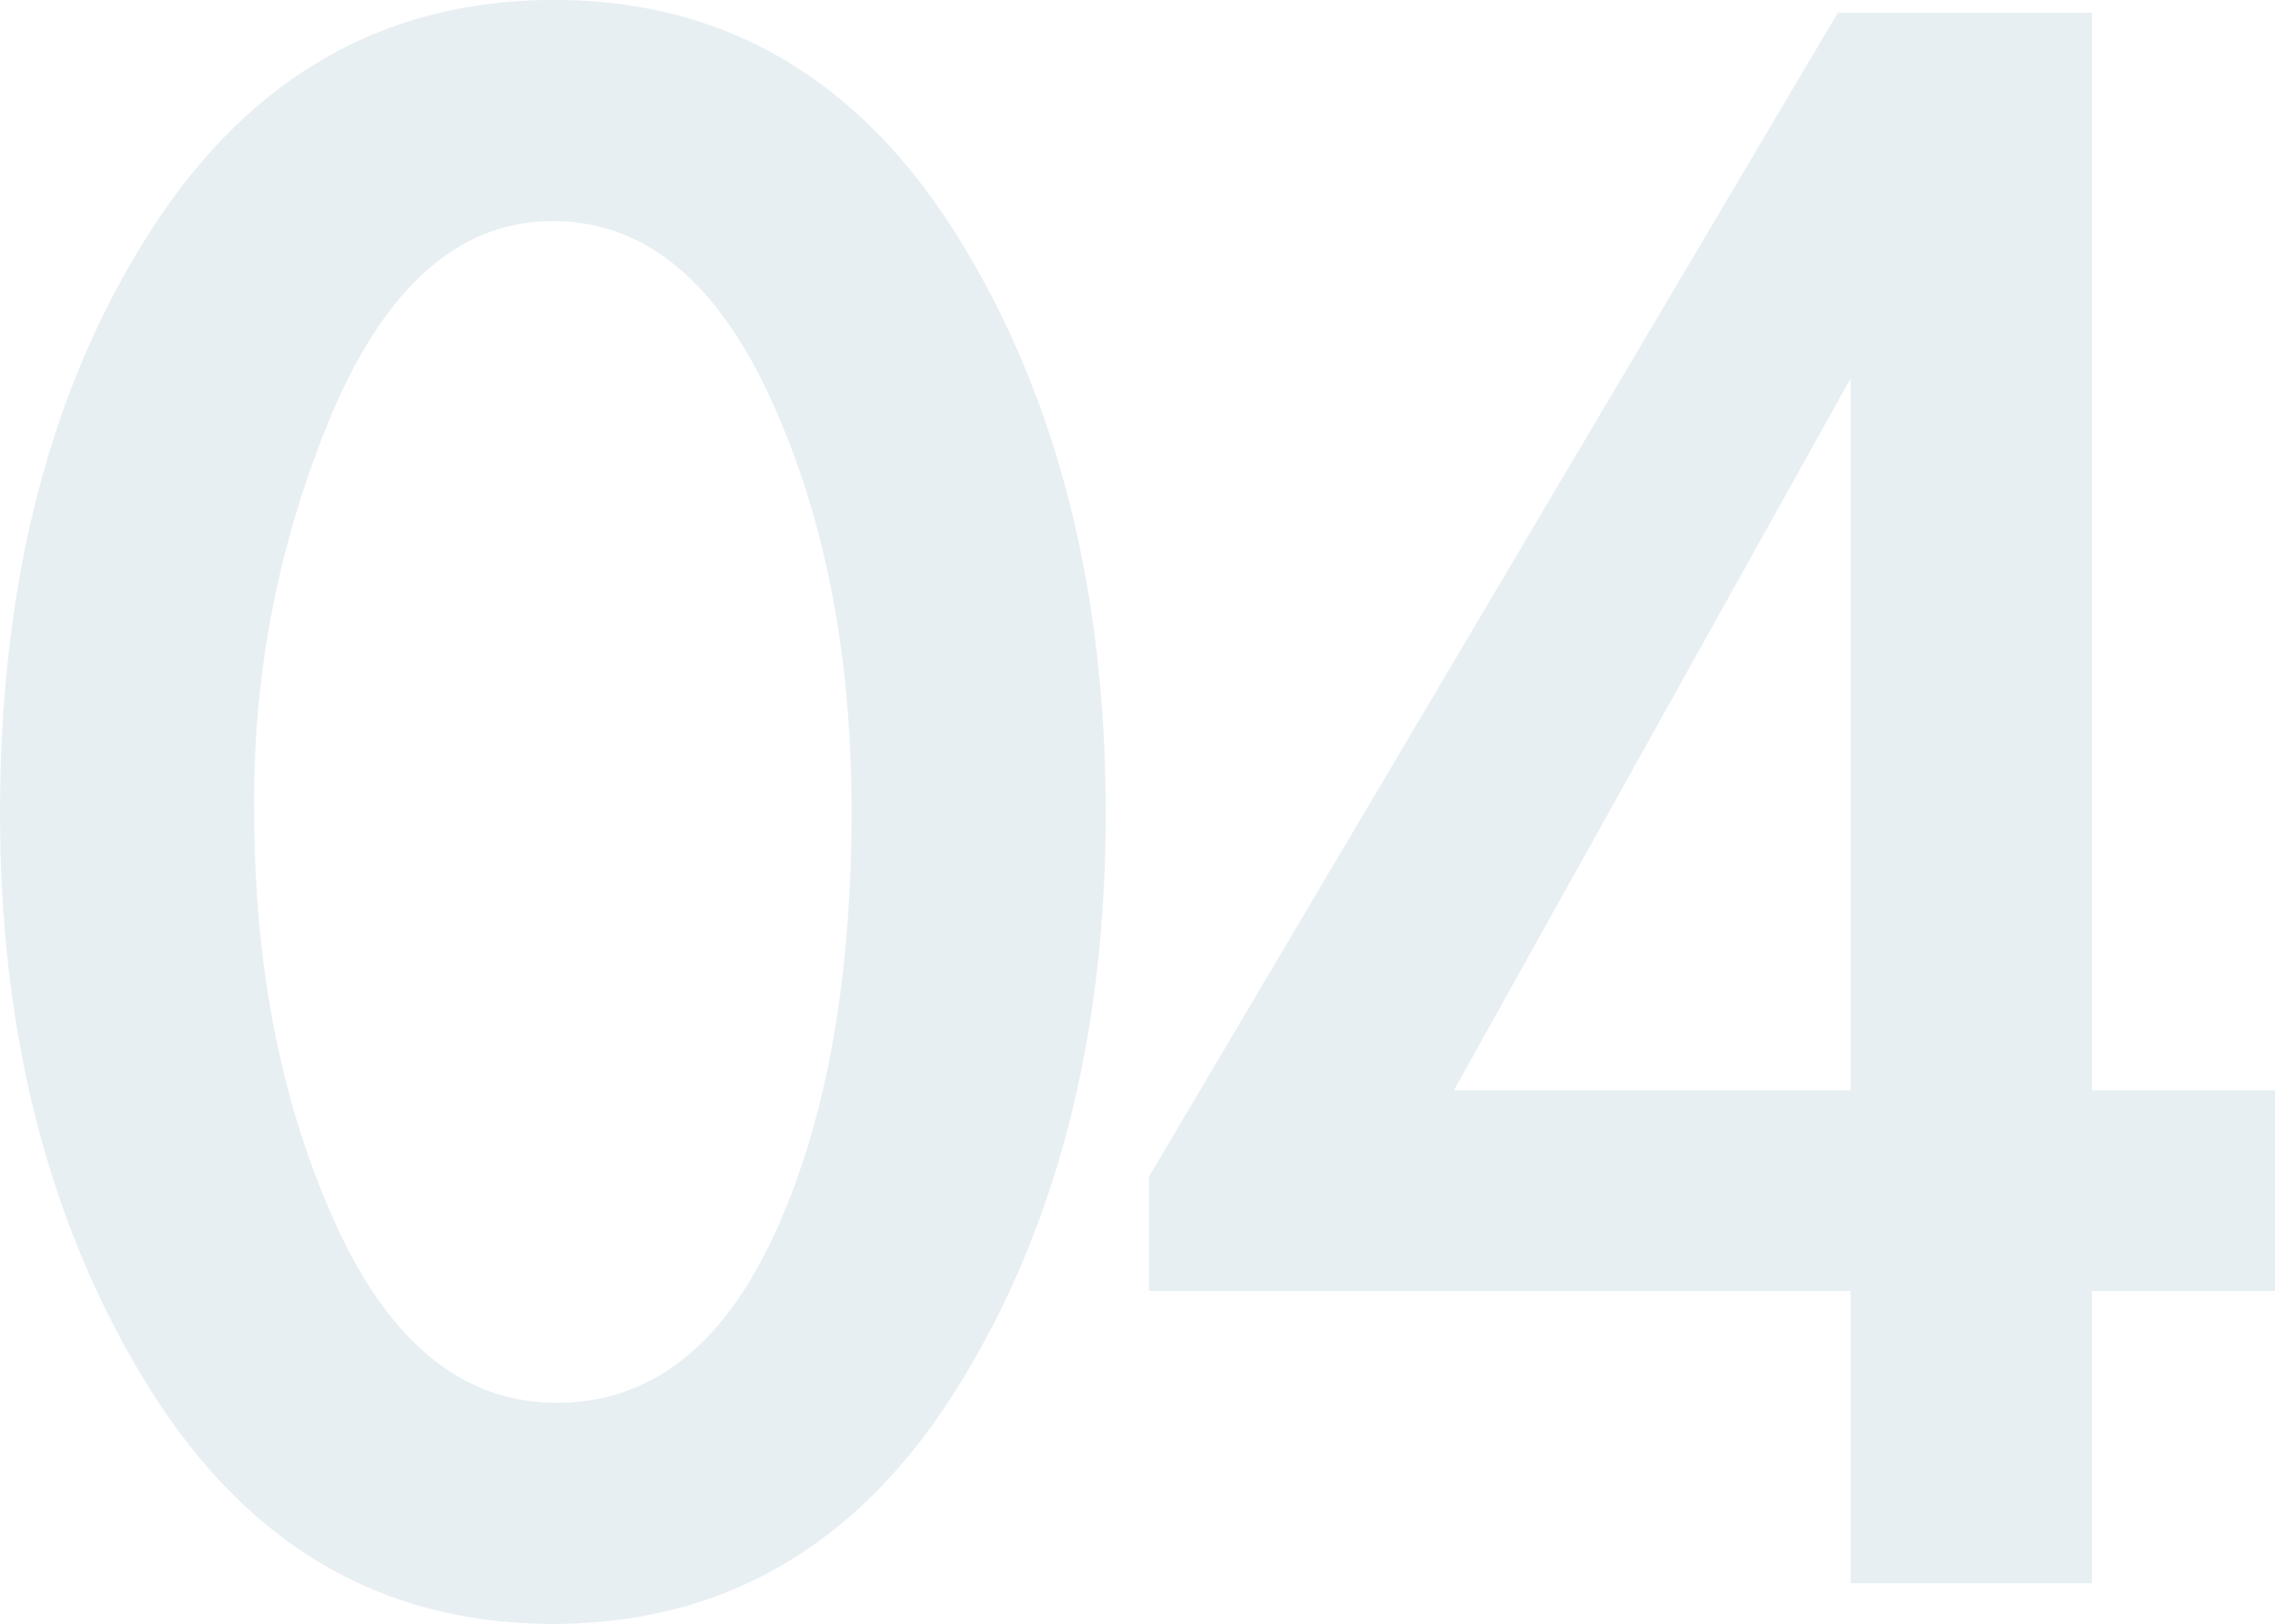 <svg xmlns="http://www.w3.org/2000/svg" width="147.675" height="105.435" viewBox="0 0 147.675 105.435"><path d="M-2.475-49.995q0,21.78-9.57,37.207T-38.362,2.64q-16.748,0-26.318-15.51t-9.57-37.125q0-22.44,9.653-37.62T-38.28-102.8q16.665,0,26.235,15.428T-2.475-49.995ZM-57.75-50.16q0,15.18,5.28,26.813t14.355,11.632q9.075,0,14.107-10.89t5.033-27.555q0-15.345-5.28-26.813T-38.362-88.44q-8.827,0-14.108,11.963A64.458,64.458,0,0,0-57.75-50.16ZM73.425-32.01v13.035H61.545V0H45.87V-18.975H.33V-26.4l44.715-75.57h16.5v69.96ZM45.87-78.21,20.13-32.01H45.87Z" transform="translate(74.25 102.795)" fill="#dce7ed" opacity="0.641"/></svg>